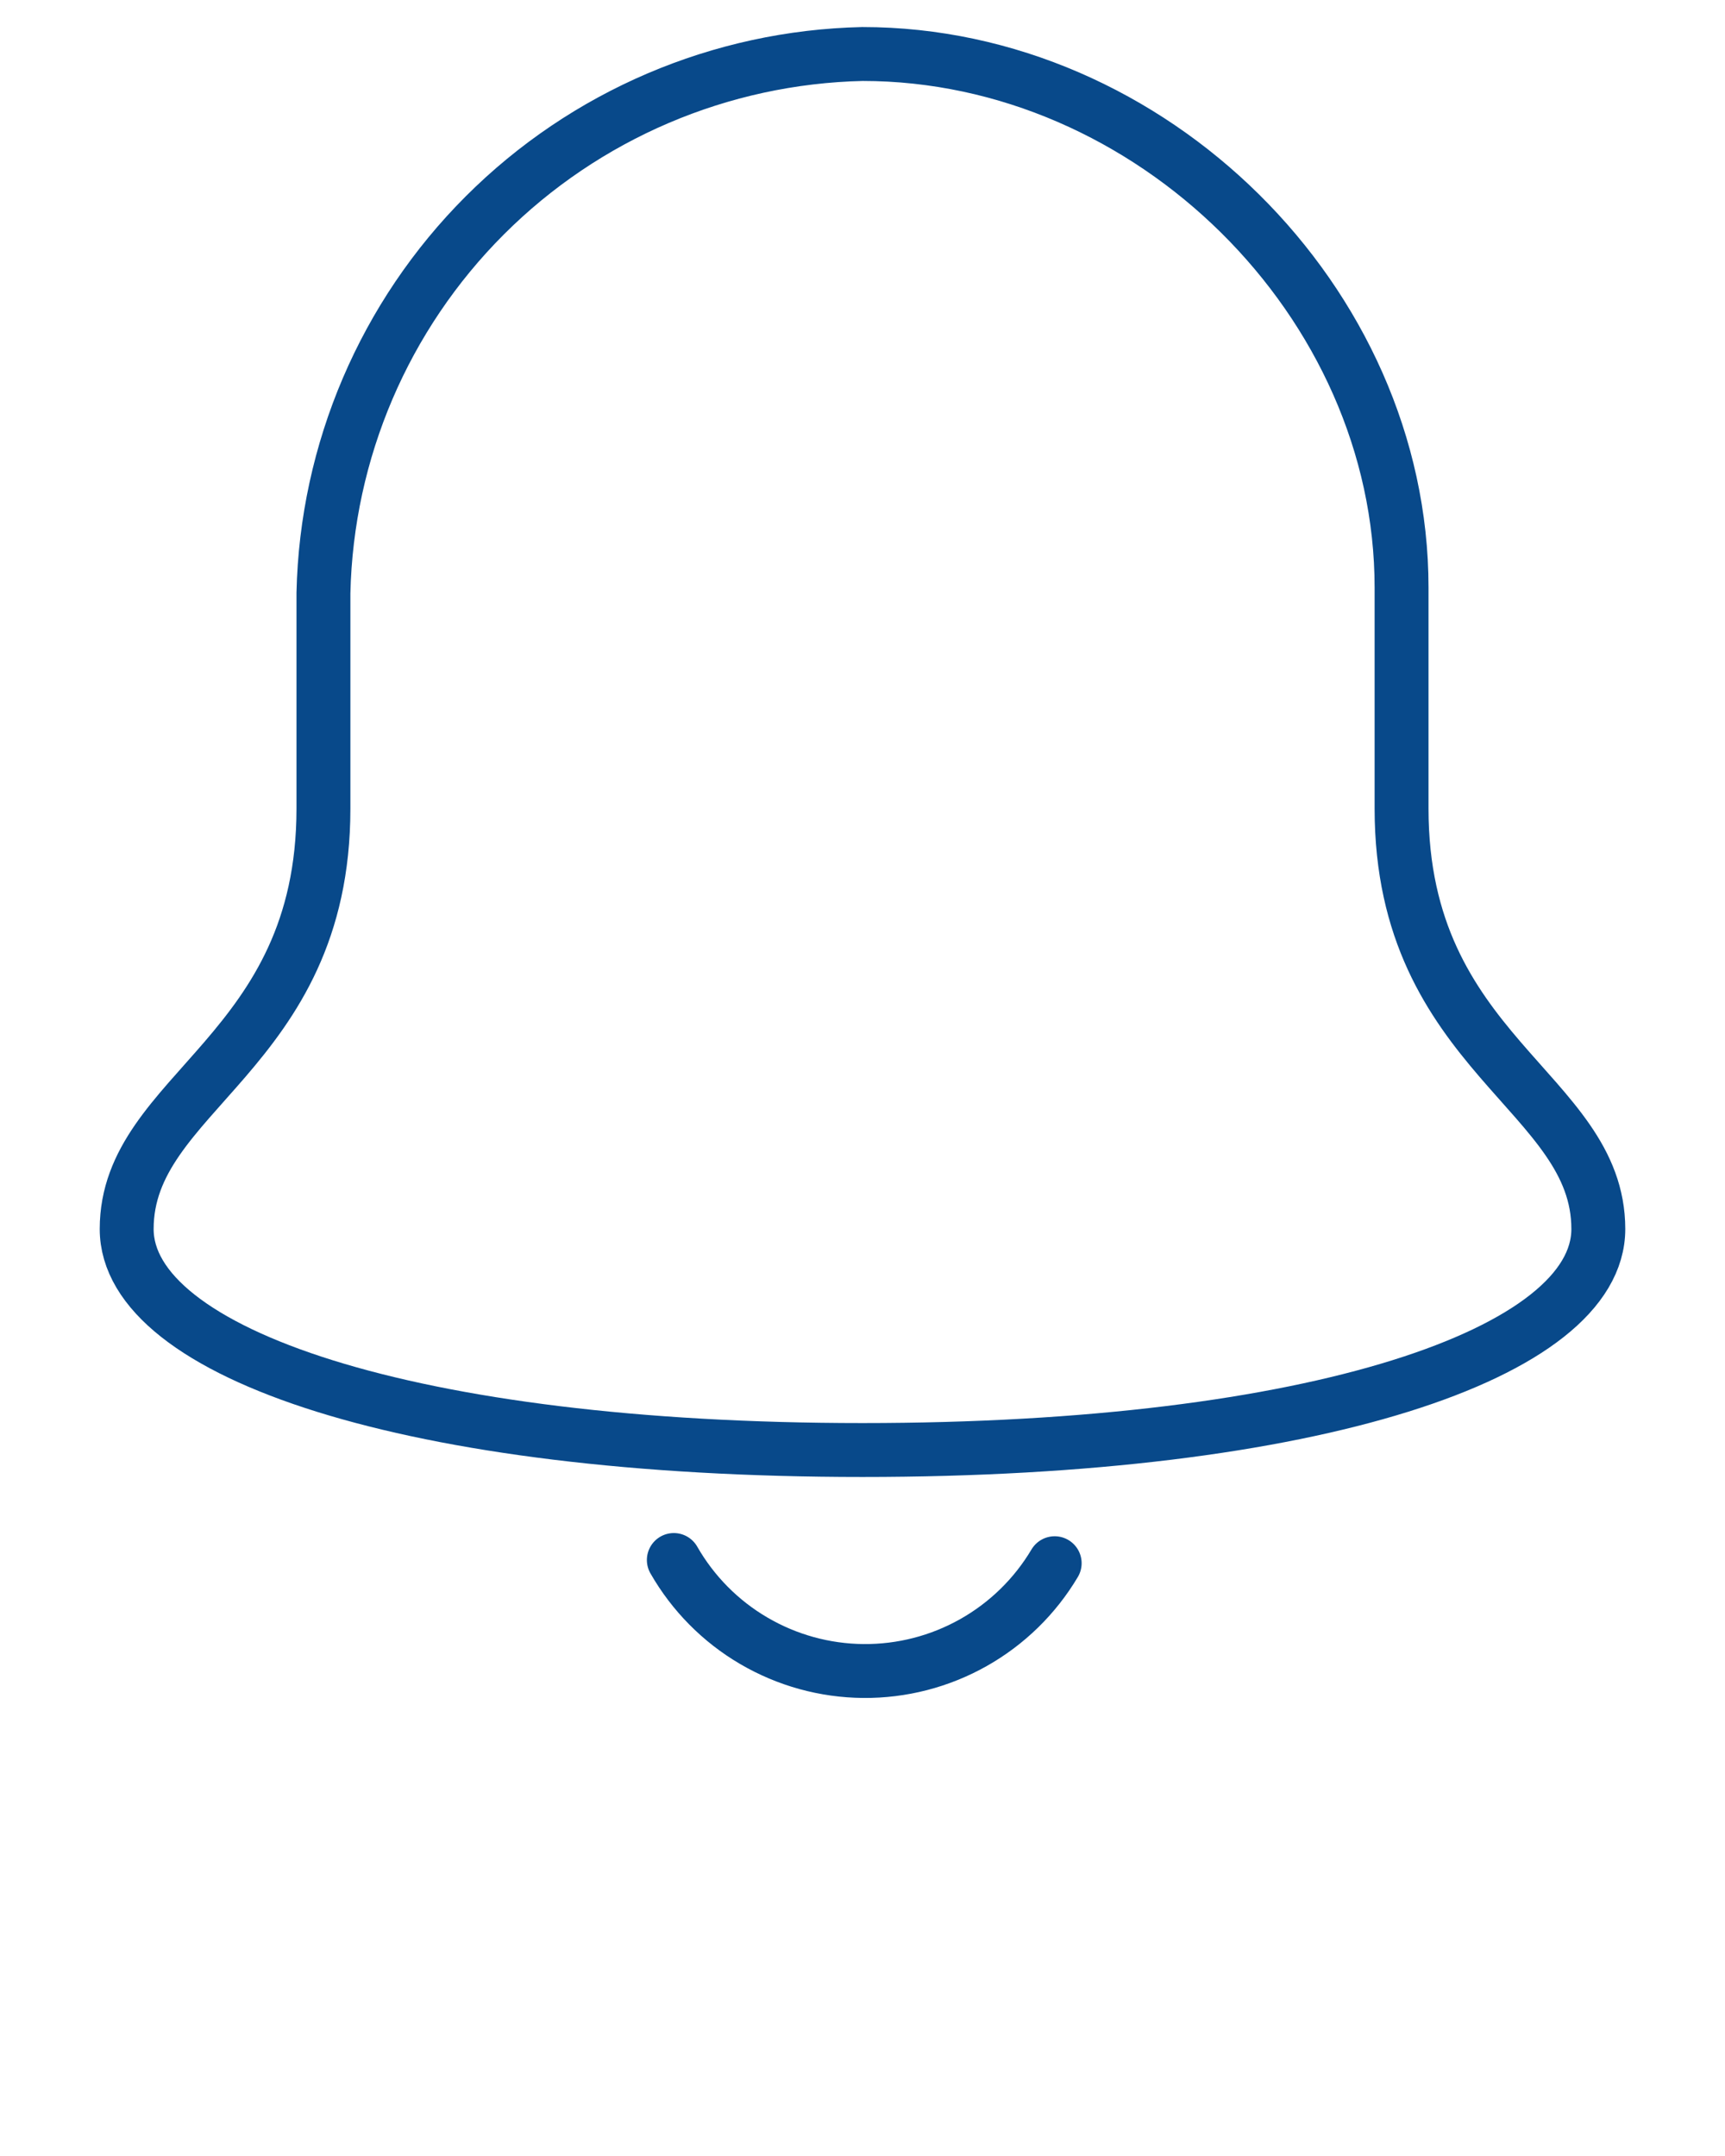 <svg width="64" height="80" viewBox="0 0 64 80" fill="none" xmlns="http://www.w3.org/2000/svg">
<path d="M25 57.885C25.71 59.126 26.732 60.16 27.966 60.882C29.2 61.605 30.601 61.992 32.031 62.004C33.461 62.016 34.868 61.653 36.114 60.951C37.36 60.249 38.4 59.233 39.13 58.004" stroke="#08498A" stroke-width="2" stroke-linecap="round" stroke-linejoin="round"/>
<path d="M52 30.004V21.804C52 11.204 42.7 2.004 32 2.004C26.733 2.121 21.713 4.266 17.988 7.991C14.262 11.717 12.117 16.736 12 22.004V30.004C12 39.104 4.7 40.504 4.7 45.604C4.7 50.204 15.2 53.804 32 53.804C48.8 53.804 59.3 50.204 59.3 45.604C59.3 40.504 52 39.104 52 30.004Z" stroke="#08498A" stroke-width="2" stroke-linecap="round" stroke-linejoin="round"/>
</svg>
